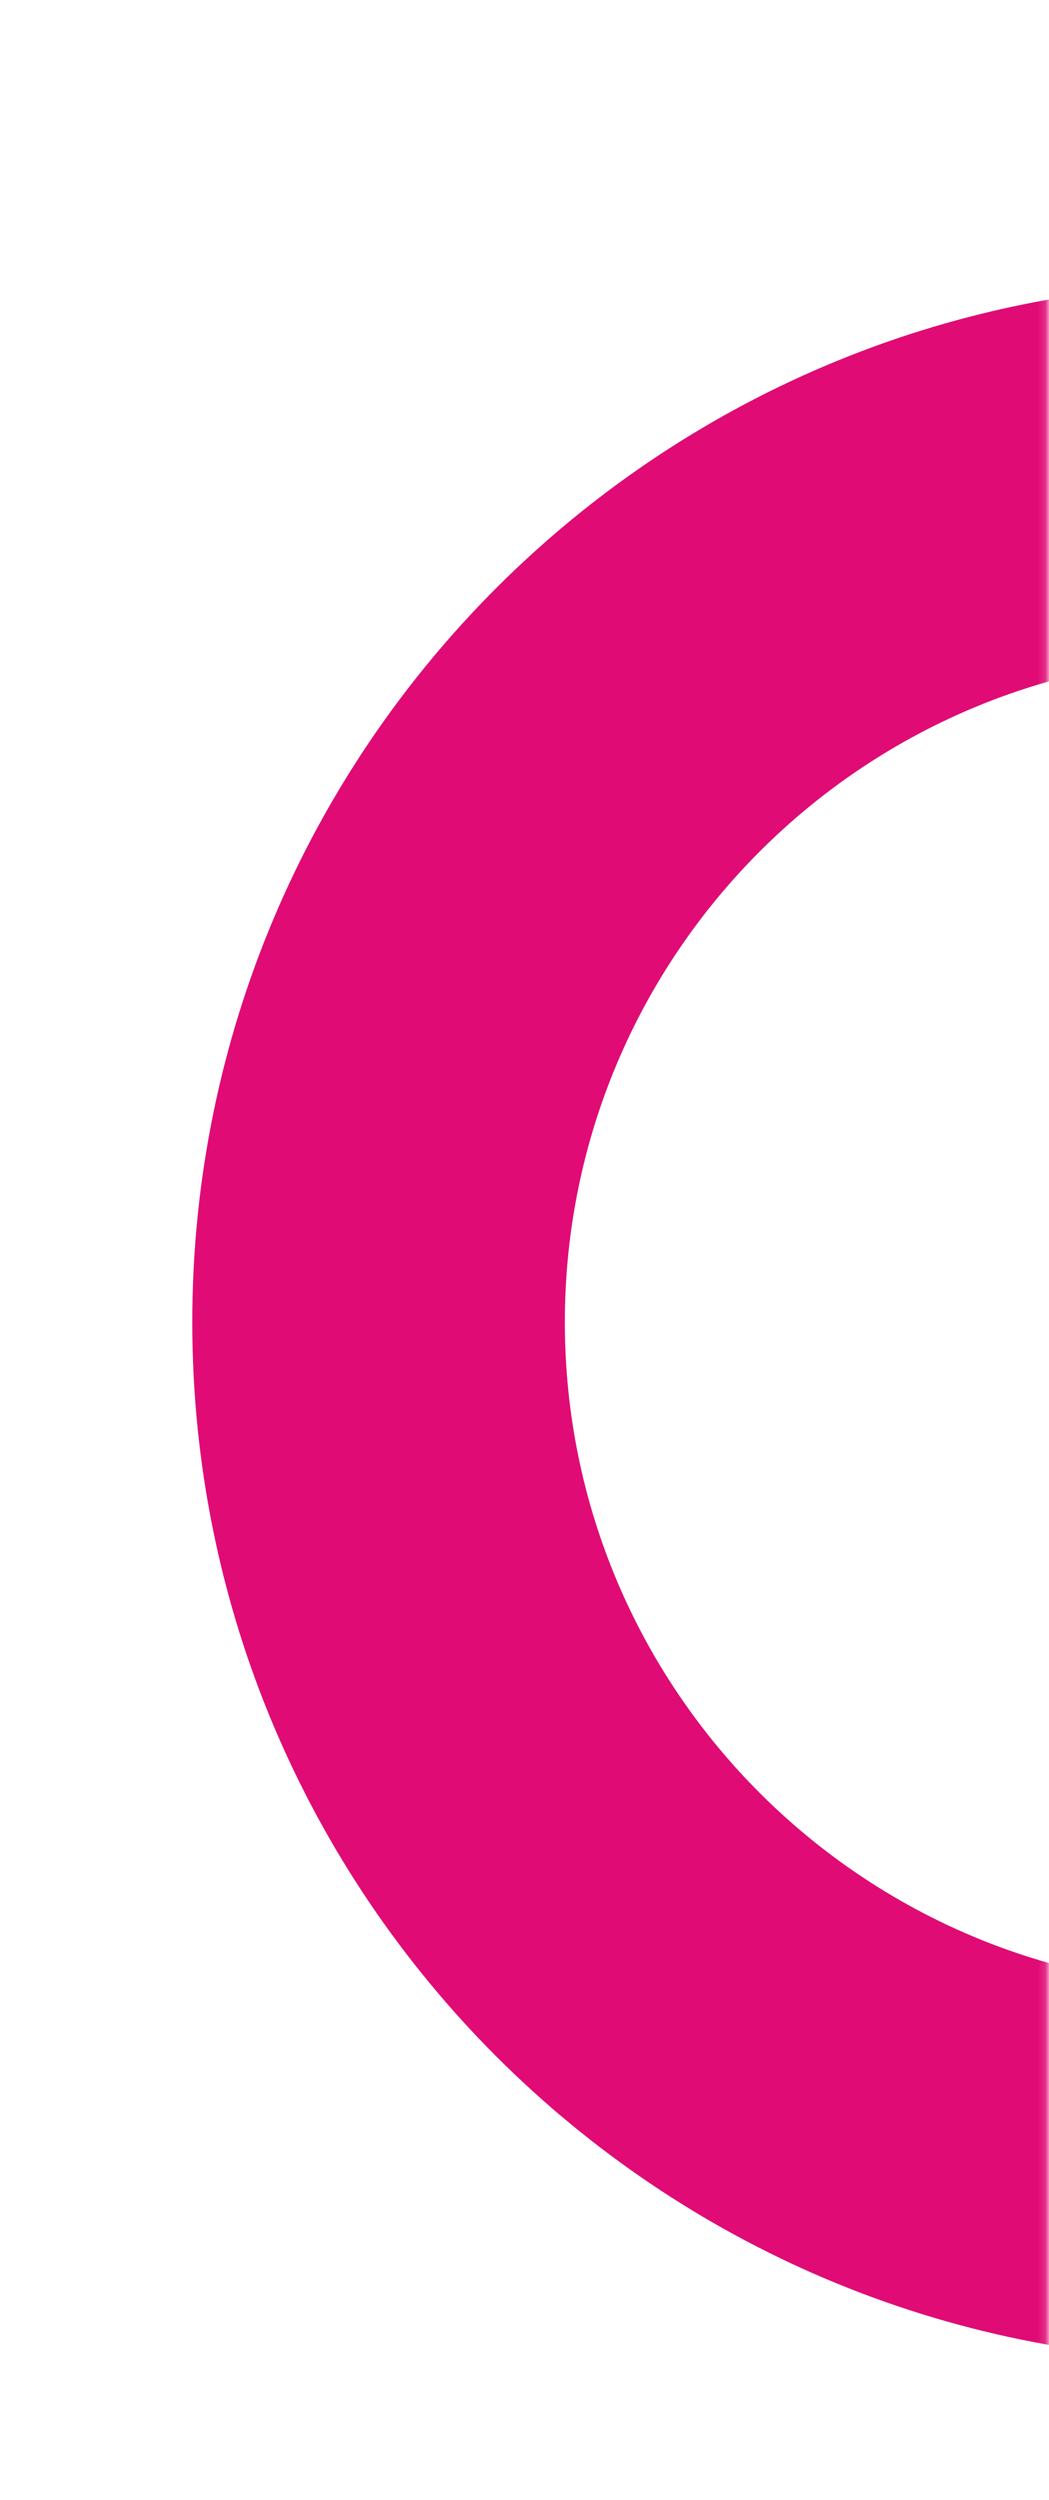 <svg xmlns="http://www.w3.org/2000/svg" width="141" height="336" viewBox="0 0 141 336" fill="none"><mask id="mask0_197_619" style="mask-type:alpha" maskUnits="userSpaceOnUse" x="0" y="0" width="141" height="336"><rect width="140.862" height="336" fill="#D9D9D9"></rect></mask><g mask="url(#mask0_197_619)"><path d="M165.415 38.123C88.335 38.123 25.846 100.613 25.846 177.692C25.846 254.772 88.335 317.262 165.415 317.262C242.495 317.262 304.984 254.772 304.984 177.692C304.984 100.613 242.495 38.123 165.415 38.123ZM165.415 267.185C115.991 267.185 75.923 227.117 75.923 177.692C75.923 128.268 115.991 88.2 165.415 88.2C214.839 88.2 254.907 128.268 254.907 177.692C254.907 227.117 214.839 267.185 165.415 267.185Z" fill="#E00B75"></path></g></svg>